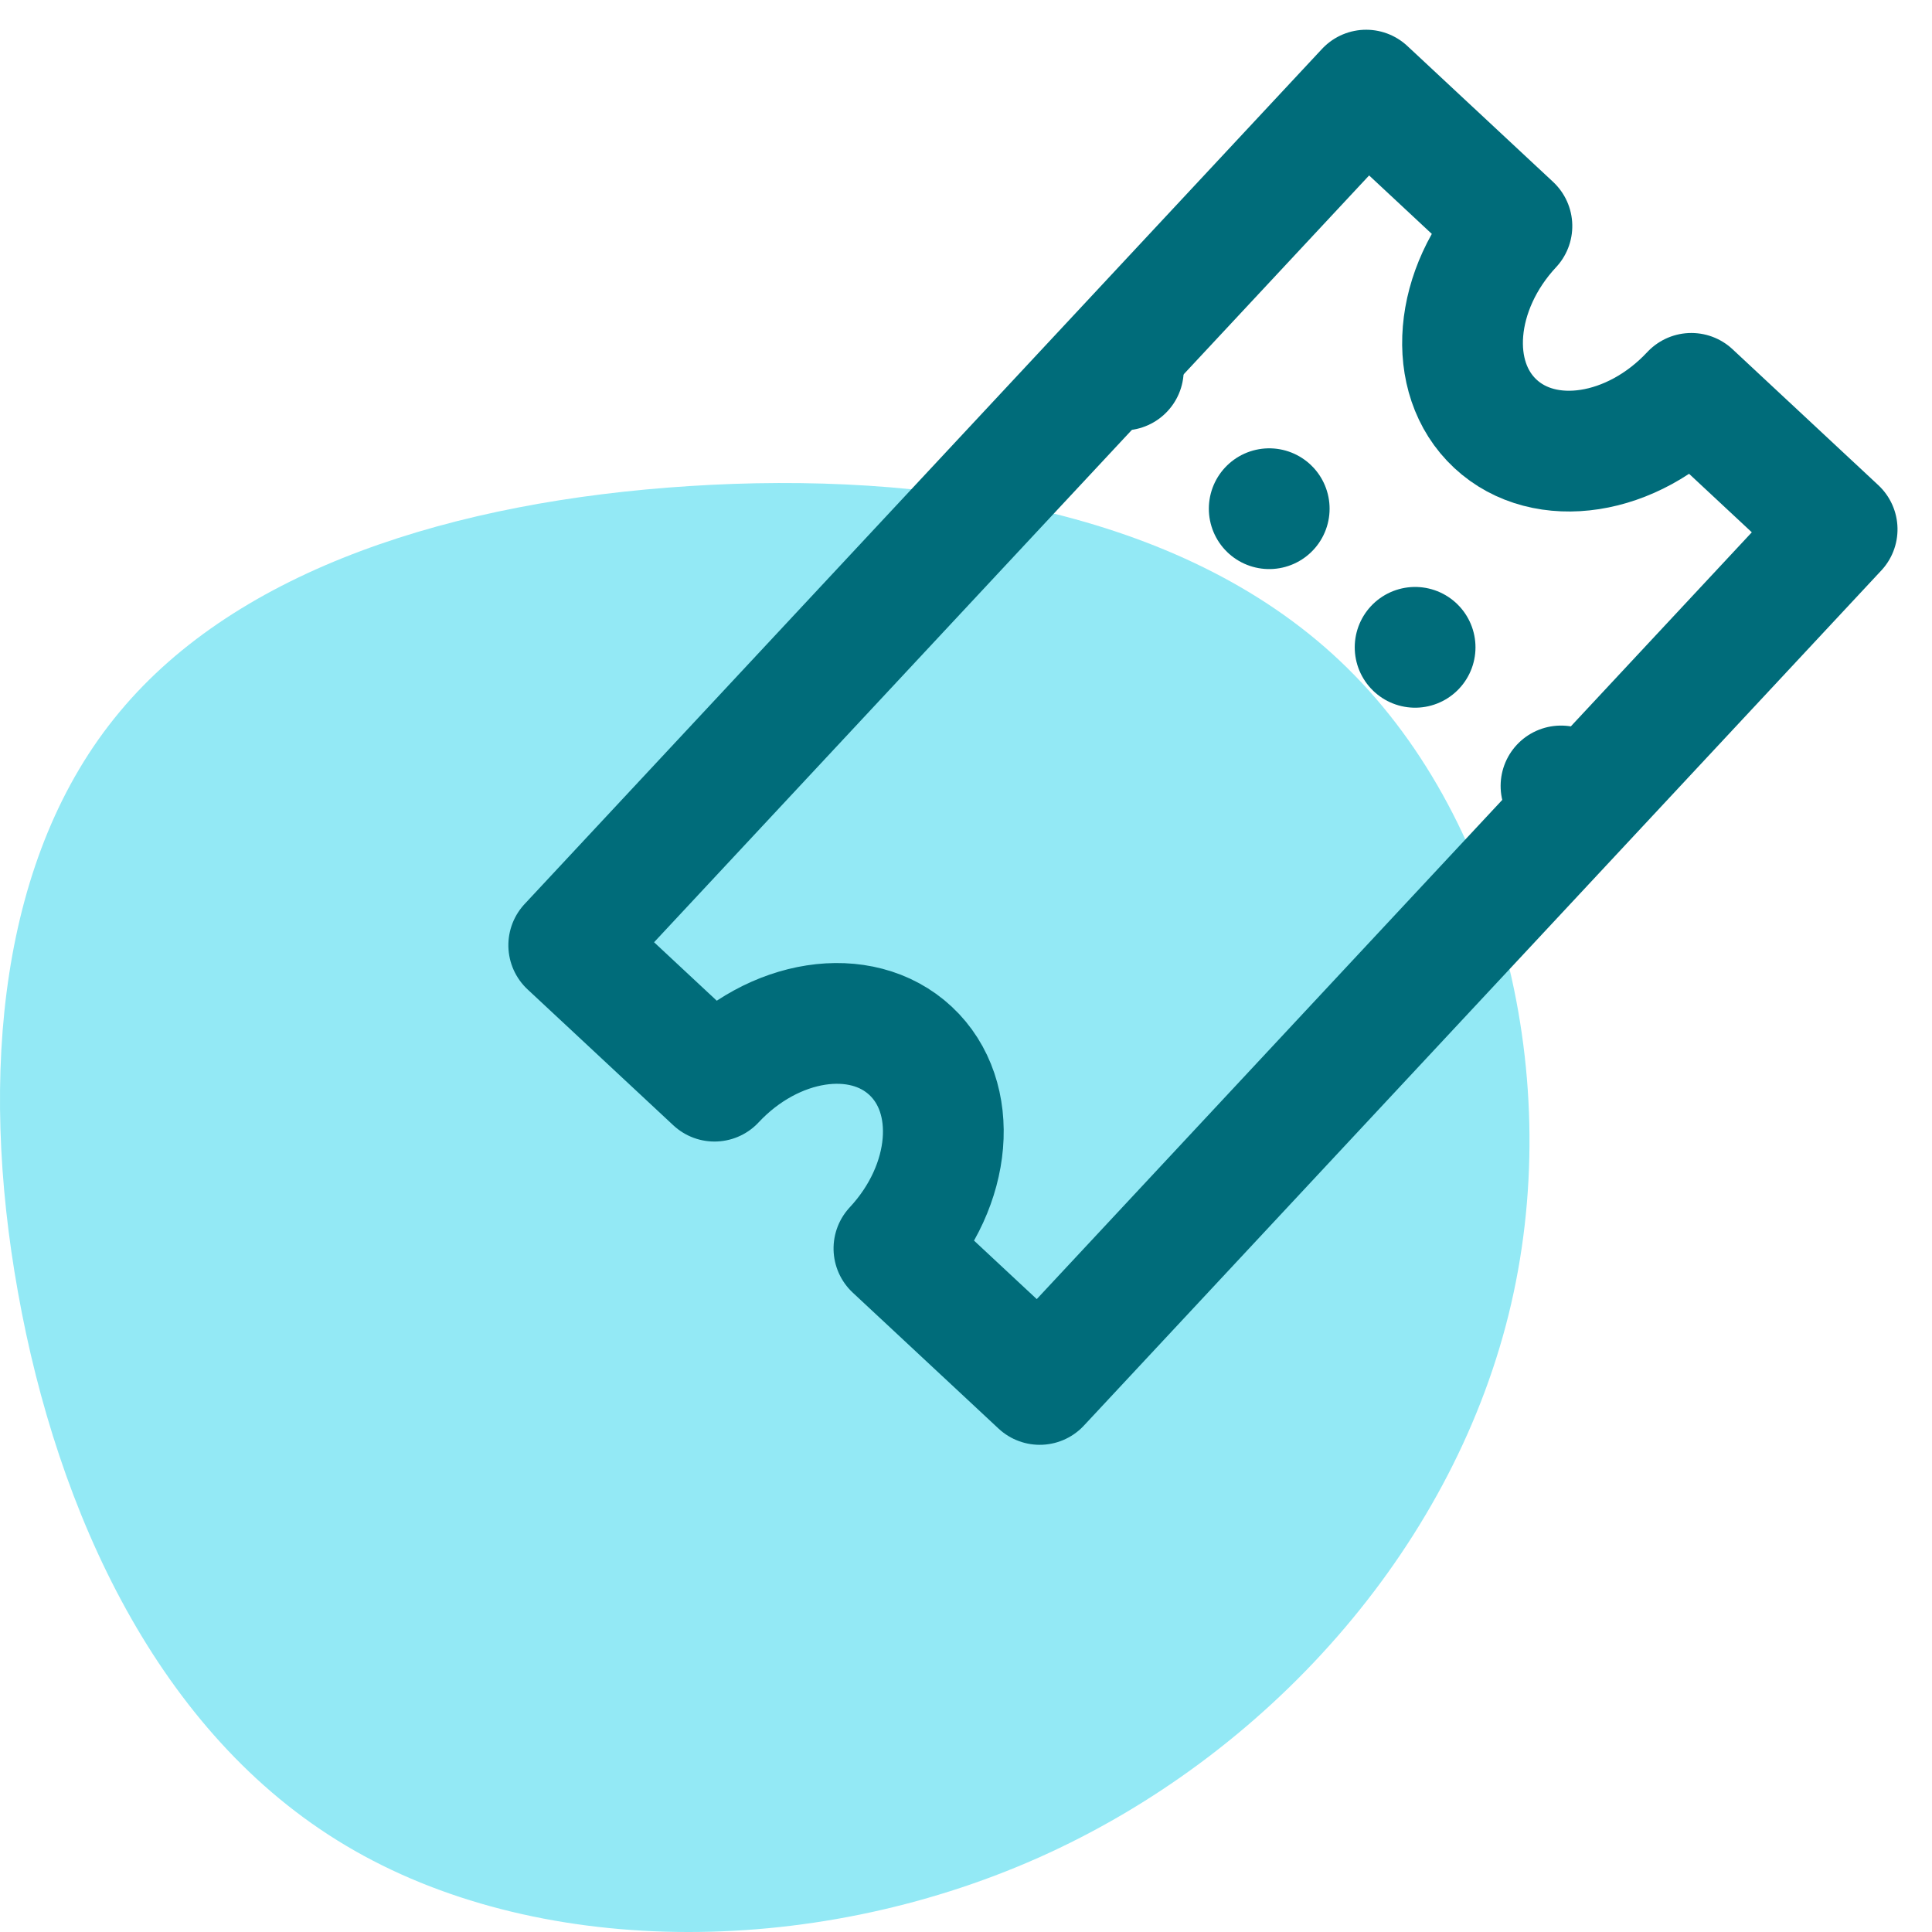 <?xml version="1.0" encoding="UTF-8"?>
<svg width="48px" height="48px" viewBox="0 0 48 48" version="1.1" xmlns="http://www.w3.org/2000/svg" xmlns:xlink="http://www.w3.org/1999/xlink">
    <!-- Generator: Sketch 53.2 (72643) - https://sketchapp.com -->
    <title>5-Icons/Case Management/Features/Case Recording</title>
    <desc>Created with Sketch.</desc>
    <g id="5-Icons/Case-Management/Features/Case-Recording" stroke="none" stroke-width="1" fill="none" fill-rule="evenodd">
        <g id="Case-Recording">
            <path d="M33.296,16.425 C37.288,20.202 38.932,26.818 37.478,32.671 C36.023,38.531 31.478,43.628 25.793,46.157 C20.099,48.686 13.265,48.638 8.596,45.855 C3.927,43.08 1.424,37.569 0.448,32.114 C-0.535,26.651 0.01,21.236 2.969,17.69 C5.919,14.135 11.282,12.449 17.133,12.076 C22.975,11.702 29.305,12.648 33.296,16.425 Z" id="Path-Copy-6" fill="#93E9F5"></path>
            <path d="M40.538,18.317 C40.538,16.634 42.272,15.269 44.411,15.269 L44.411,10.317 L15.362,10.317 L15.362,15.269 C17.501,15.269 19.235,16.634 19.235,18.317 C19.235,20 17.501,21.364 15.362,21.364 L15.362,26.317 L44.411,26.317 L44.411,21.364 C42.272,21.364 40.538,20 40.538,18.317 Z" id="-g-Path" stroke="#006C7A" stroke-width="3" stroke-linecap="round" stroke-linejoin="round" transform="translate(29.887, 18.317) rotate(-47) translate(-29.887, -18.317) "></path>
            <path d="M27.643,9.489 L39.164,19.342" id="Line" stroke="#006C7A" stroke-width="3" stroke-linecap="round" stroke-linejoin="bevel" stroke-dasharray="0,5" transform="translate(33.403, 14.416) rotate(3) translate(-33.403, -14.416) "></path>
        </g>
    </g>
</svg>